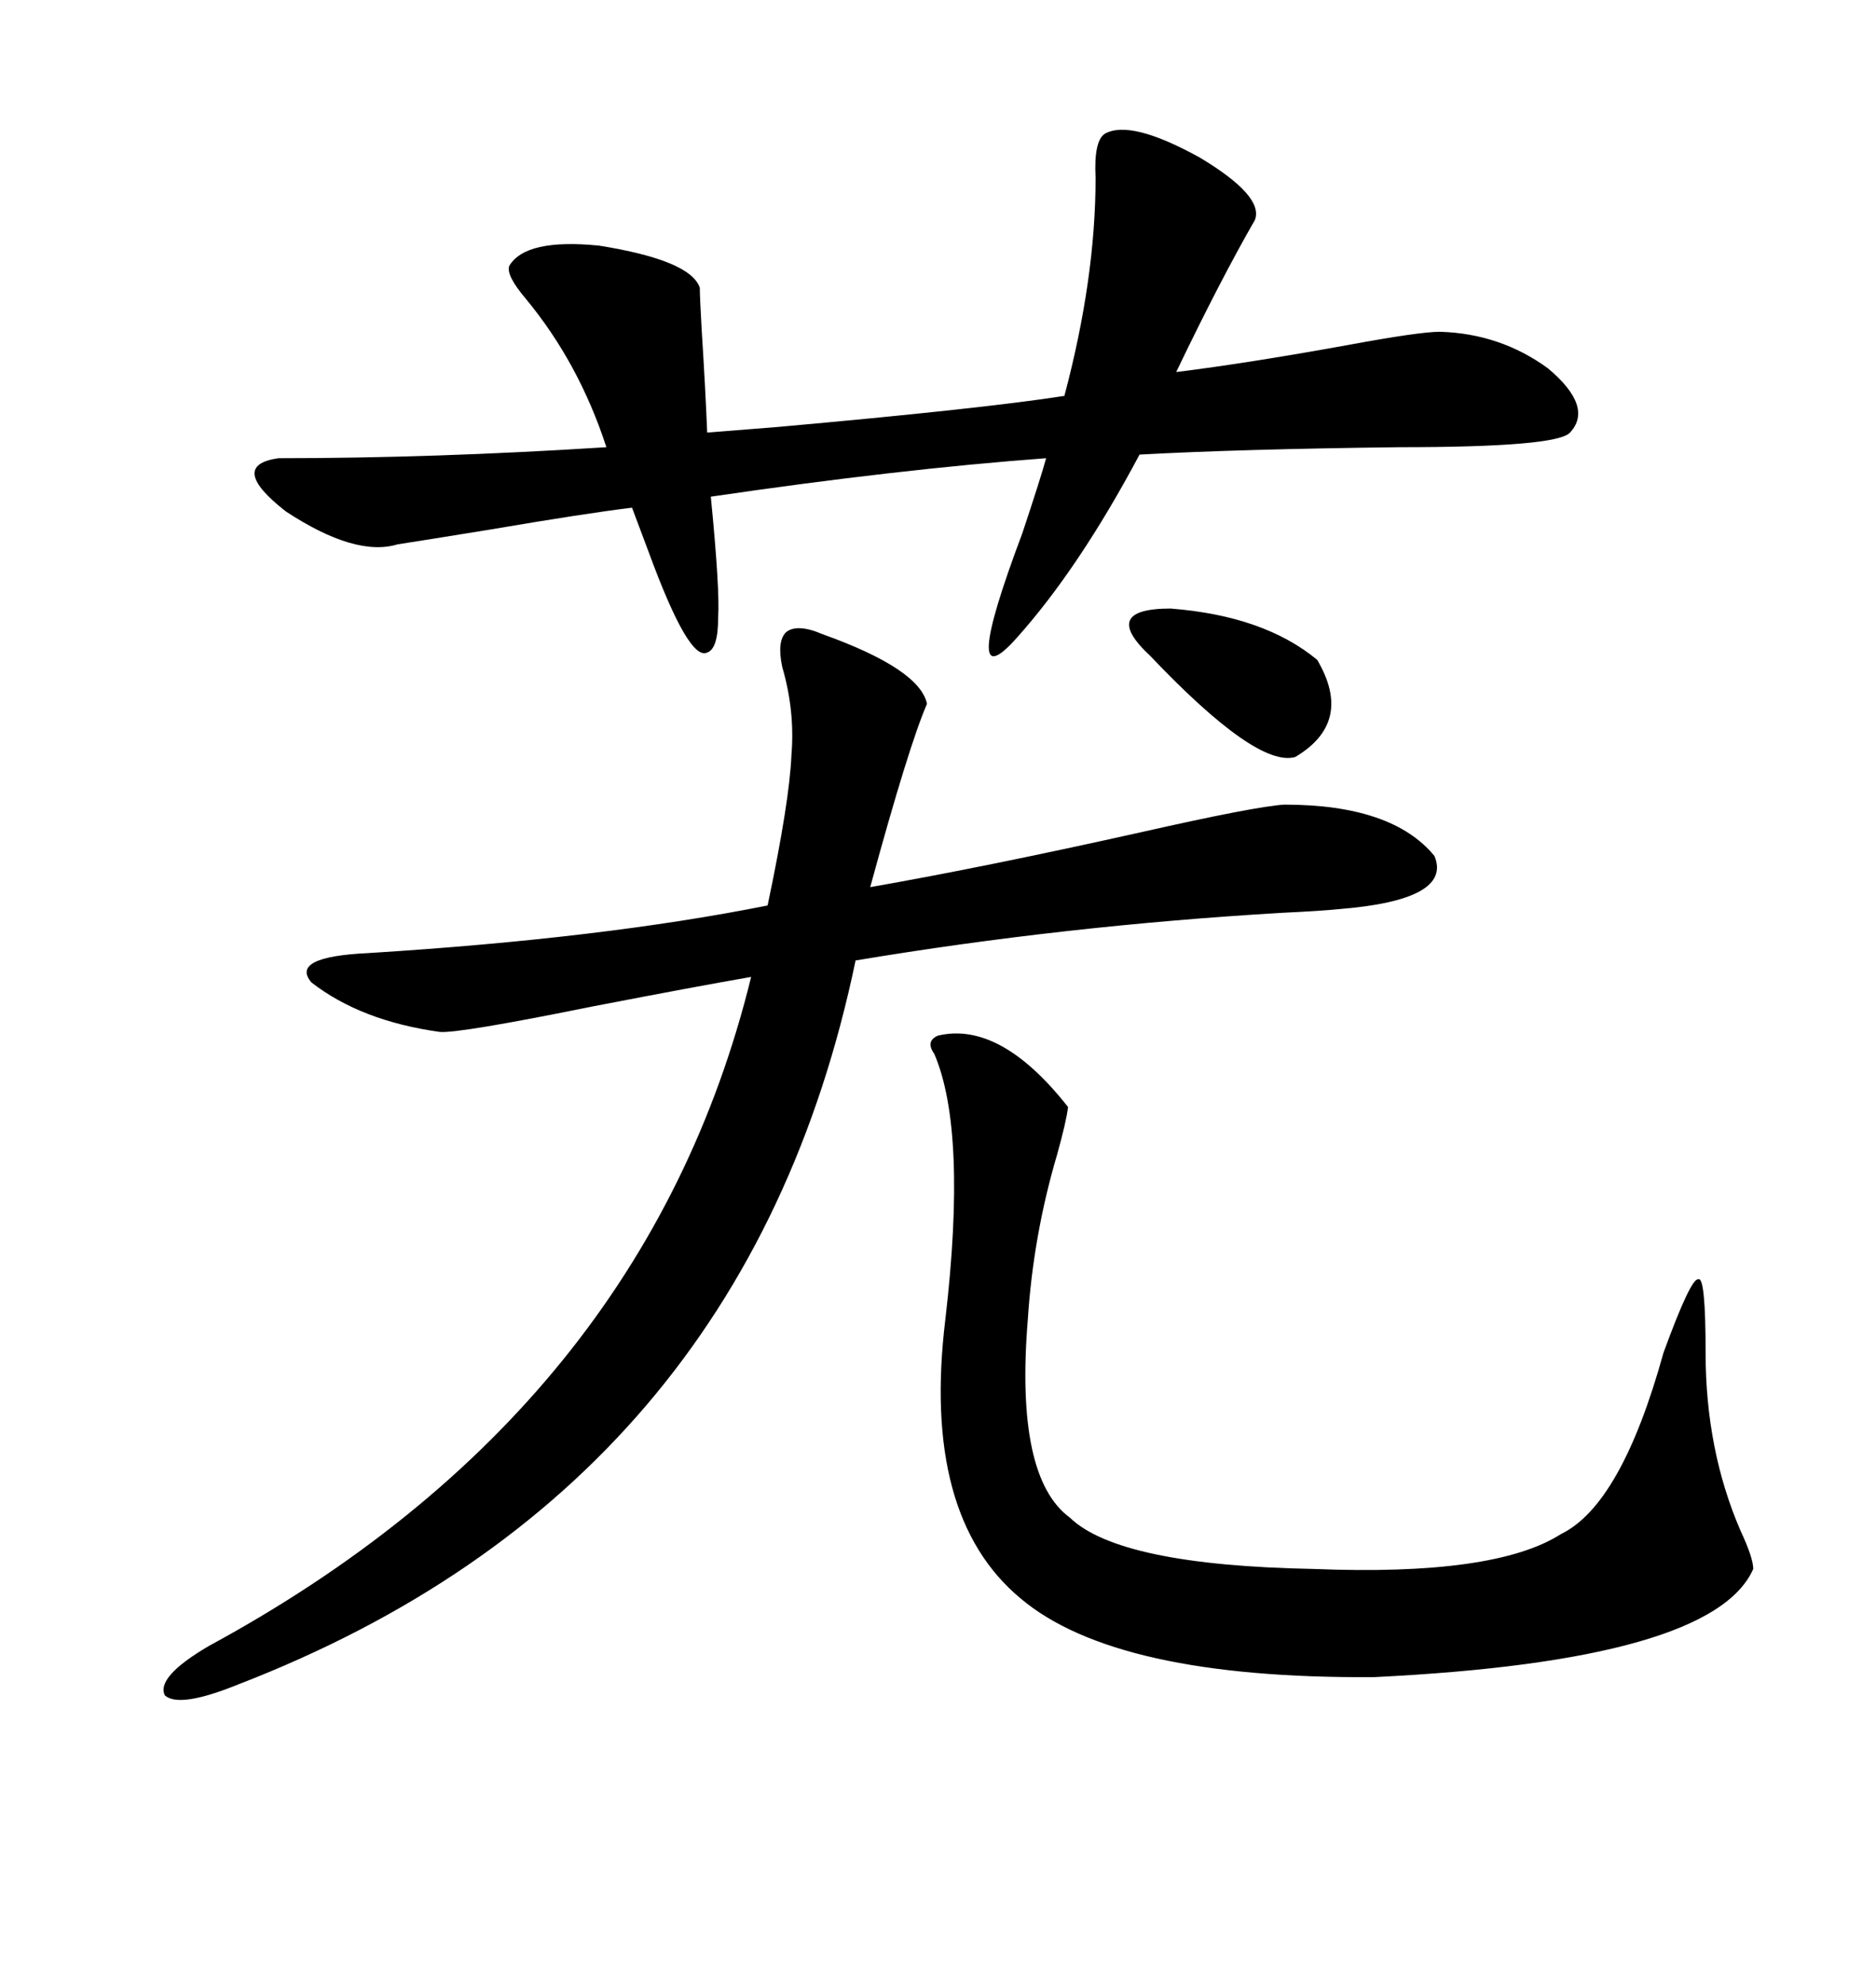 <svg xmlns="http://www.w3.org/2000/svg" xmlns:xlink="http://www.w3.org/1999/xlink" width="300" height="317.285"><path d="M131.54 101.37L131.54 101.37Q147.07 106.93 148.24 112.50L148.24 112.50Q145.31 119.24 139.16 141.80L139.16 141.80Q157.62 138.57 182.52 133.01L182.52 133.01Q200.68 128.91 205.37 128.61L205.37 128.61Q222.66 128.61 229.39 136.82L229.39 136.82Q232.32 143.85 214.16 145.31L214.16 145.31Q211.23 145.61 205.08 145.90L205.08 145.90Q170.21 147.95 136.82 153.52L136.82 153.52Q119.24 237.89 38.09 269.24L38.09 269.24Q28.71 273.05 26.37 271.00L26.37 271.00Q24.90 268.07 33.40 263.09L33.40 263.09Q103.13 225.29 120.12 156.15L120.12 156.15Q111.62 157.62 94.92 160.84L94.92 160.84Q73.24 165.23 70.31 164.94L70.31 164.94Q57.71 163.18 49.80 157.03L49.80 157.03Q46.29 152.93 58.89 152.34L58.89 152.34Q96.39 150 122.75 144.73L122.75 144.73Q126.27 128.03 126.56 120.70L126.56 120.70Q127.15 113.67 125.10 106.64L125.10 106.64Q124.22 102.54 125.68 101.07L125.68 101.07Q127.44 99.61 131.54 101.37ZM200.68 35.16L200.68 35.16Q195.12 44.82 188.09 59.47L188.09 59.47Q199.80 58.01 215.92 55.08L215.92 55.08Q227.05 53.03 230.27 53.03L230.27 53.03Q239.94 53.32 247.56 58.89L247.56 58.89Q254.88 65.04 251.07 69.14L251.07 69.14Q249.02 71.48 223.83 71.48L223.83 71.48Q198.34 71.78 182.23 72.66L182.23 72.66Q172.56 90.82 162.60 101.95L162.60 101.95Q153.22 112.50 163.48 85.25L163.48 85.25Q166.41 76.46 167.29 73.24L167.29 73.24Q143.55 75 113.67 79.39L113.67 79.39Q115.14 94.34 114.84 98.73L114.84 98.73Q114.84 103.71 113.09 104.30L113.09 104.30Q110.16 105.76 103.71 88.18L103.71 88.18Q101.95 83.50 101.07 81.15L101.07 81.15Q93.75 82.03 78.22 84.67L78.22 84.67Q67.38 86.43 63.57 87.01L63.57 87.01Q56.84 89.06 45.70 81.74L45.70 81.74Q36.33 74.41 44.53 73.24L44.53 73.24Q69.43 73.24 96.97 71.48L96.97 71.48Q92.58 58.01 84.08 47.75L84.08 47.75Q80.86 43.95 81.45 42.48L81.45 42.48Q84.08 38.09 95.80 39.26L95.80 39.26Q110.45 41.60 111.91 46.00L111.91 46.00Q111.91 47.46 112.21 52.73L112.21 52.73Q112.79 61.82 113.09 69.14L113.09 69.14Q116.60 68.85 124.22 68.26L124.22 68.26Q157.03 65.33 170.21 63.28L170.21 63.28Q175.20 44.53 175.20 28.42L175.20 28.42Q174.90 22.56 176.66 21.39L176.66 21.39Q180.76 19.04 191.89 25.20L191.89 25.20Q202.15 31.35 200.68 35.16ZM150 165.53L150 165.53Q159.96 163.18 170.80 176.95L170.80 176.95Q170.51 179.30 169.04 184.57L169.04 184.57Q165.23 197.46 164.36 210.94L164.36 210.94Q162.30 236.13 171.09 242.58L171.09 242.58Q179.00 250.20 210.06 250.78L210.06 250.78Q239.06 251.95 249.61 245.21L249.61 245.21Q259.28 240.53 266.02 216.21L266.02 216.21Q270.41 204.20 271.58 204.49L271.58 204.49Q272.75 203.91 272.75 216.21L272.75 216.21Q272.75 231.74 278.32 244.63L278.32 244.63Q280.37 249.02 280.37 250.78L280.37 250.78Q273.93 265.43 219.73 268.07L219.73 268.07Q178.42 268.36 163.18 255.47L163.18 255.47Q147.36 242.29 151.17 210.94L151.17 210.94Q154.69 180.76 149.41 168.46L149.41 168.46Q147.95 166.41 150 165.53ZM183.98 104.88L183.98 104.88Q175.78 97.27 187.21 97.27L187.21 97.27Q202.15 98.44 210.64 105.47L210.64 105.47Q216.50 115.43 207.13 121.00L207.13 121.00Q200.98 122.75 183.98 104.88Z"/></svg>